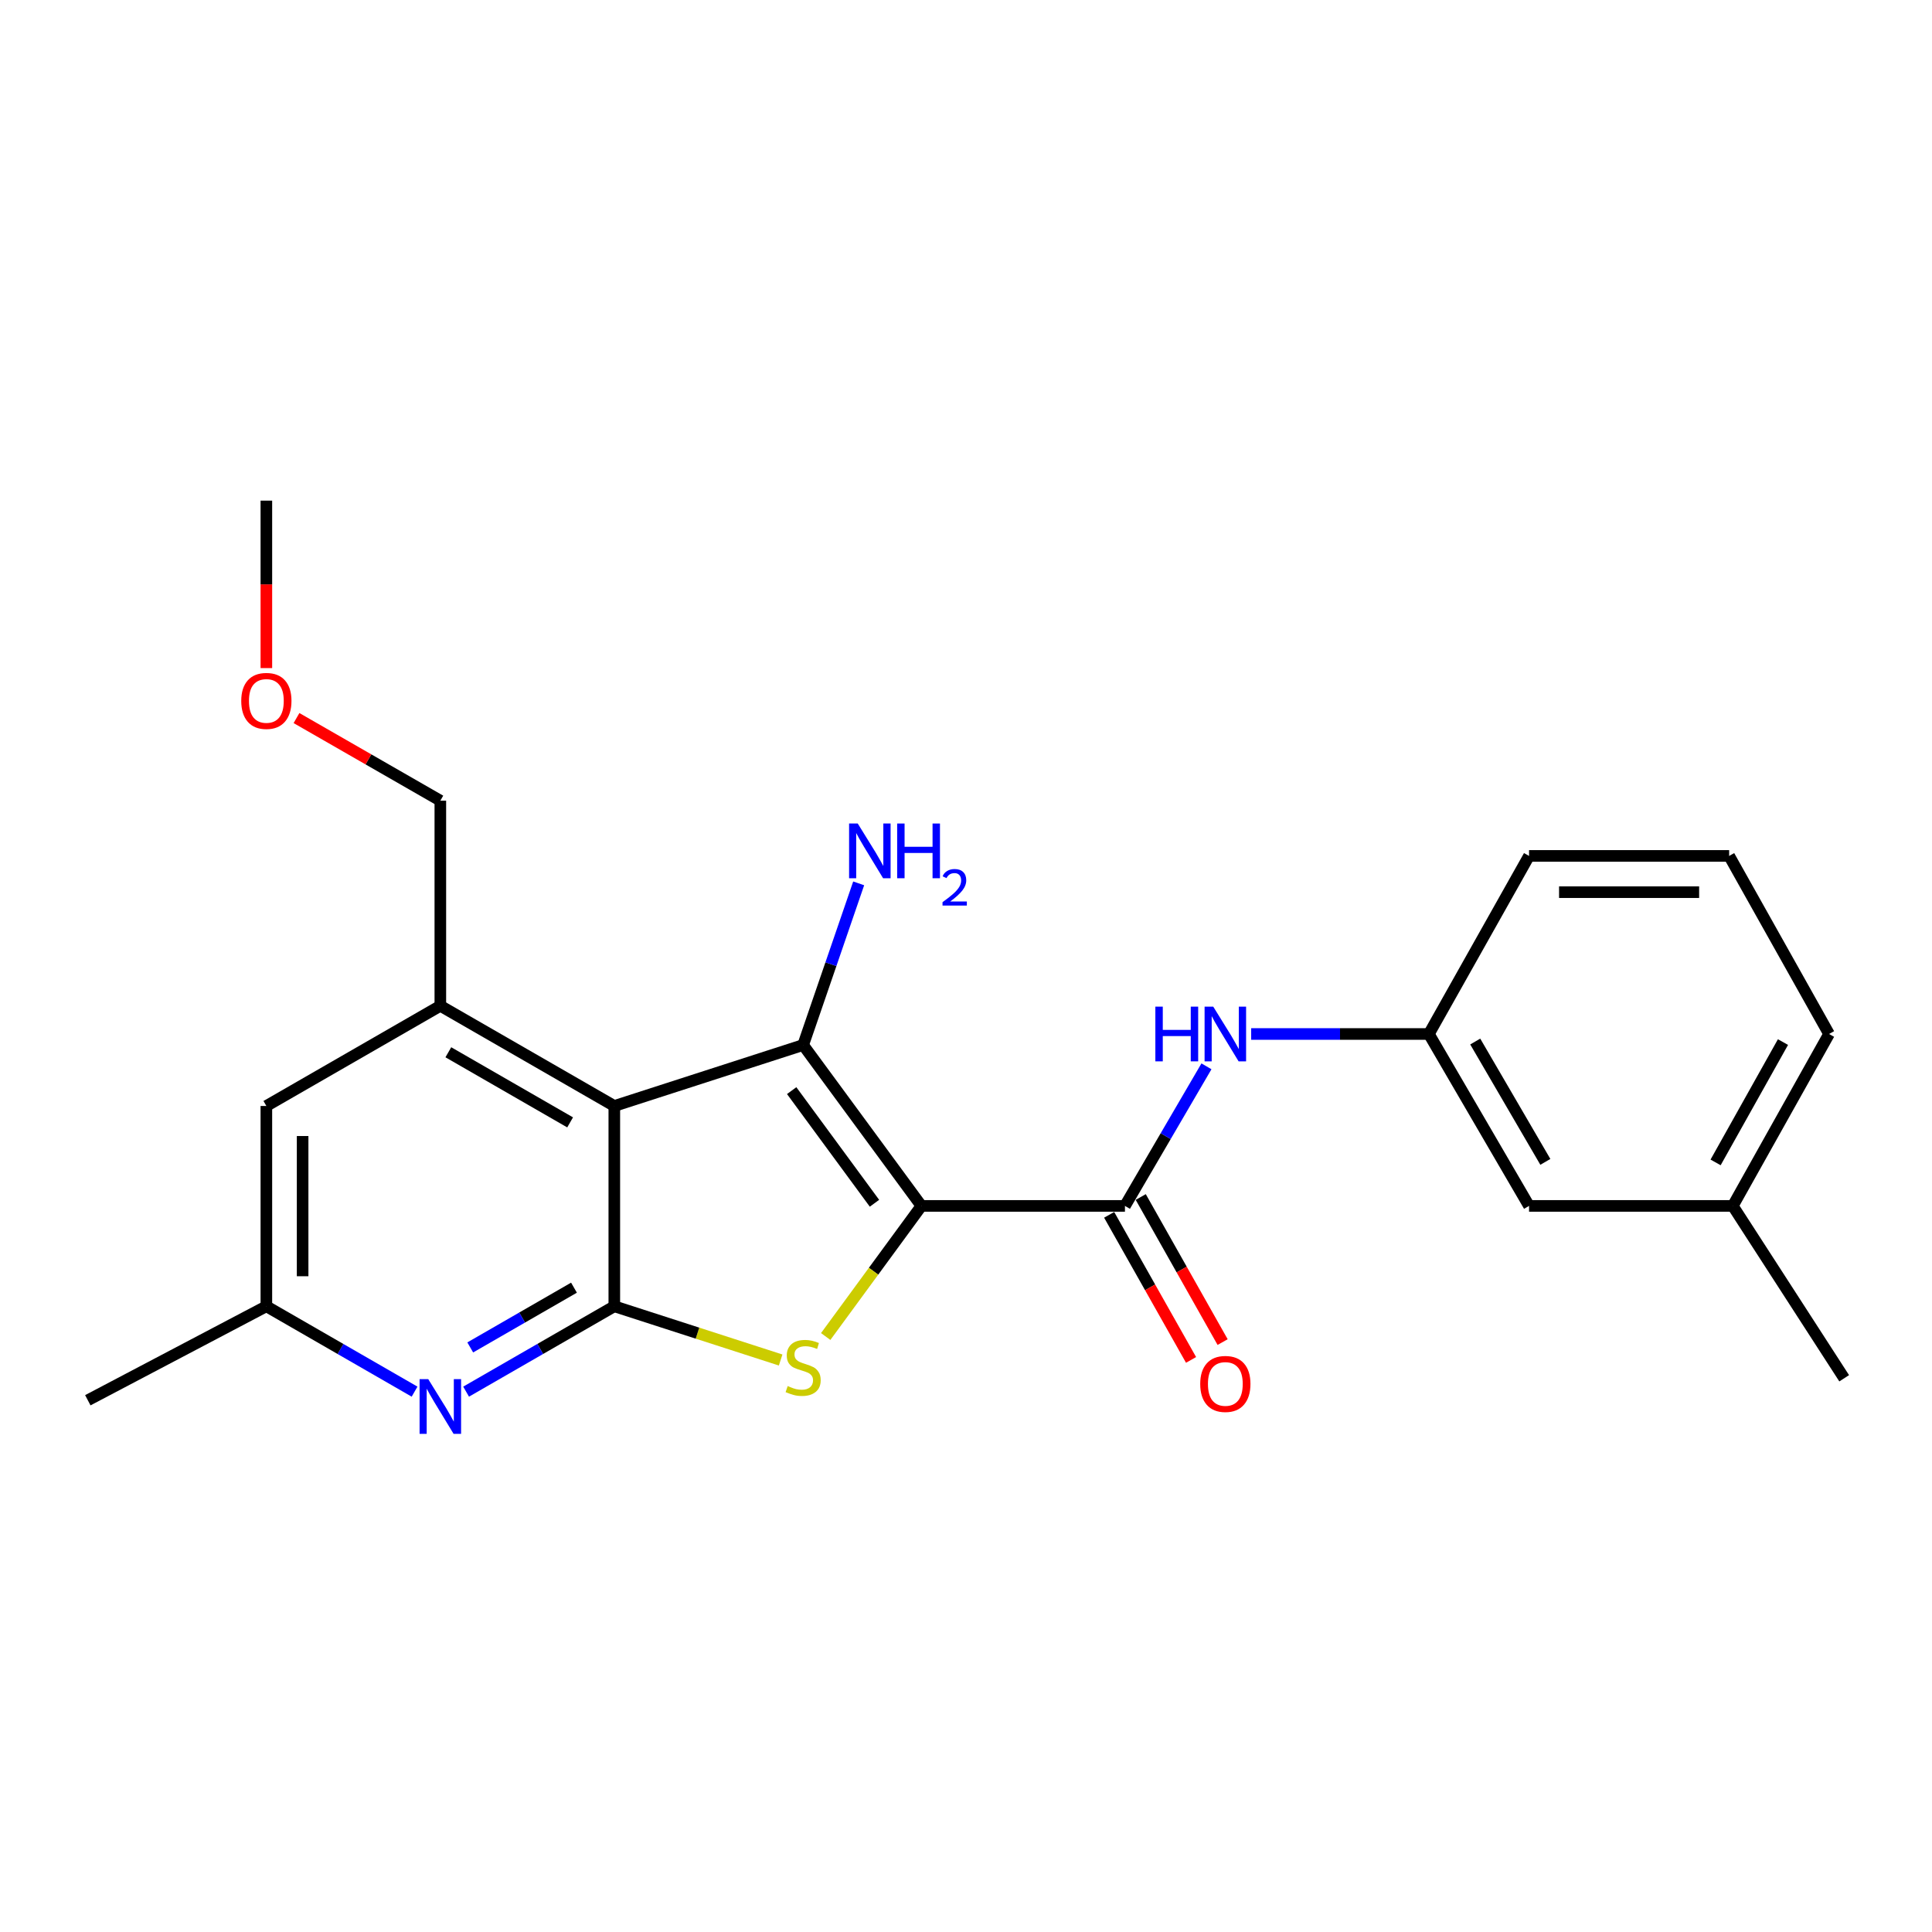 <?xml version='1.0' encoding='iso-8859-1'?>
<svg version='1.1' baseProfile='full'
              xmlns='http://www.w3.org/2000/svg'
                      xmlns:rdkit='http://www.rdkit.org/xml'
                      xmlns:xlink='http://www.w3.org/1999/xlink'
                  xml:space='preserve'
width='1000px' height='1000px' viewBox='0 0 1000 1000'>
<!-- END OF HEADER -->
<rect style='opacity:1.0;fill:#FFFFFF;stroke:none' width='1000' height='1000' x='0' y='0'> </rect>
<path class='bond-0' d='M 476.928,624.178 L 415.707,540.897' style='fill:none;fill-rule:evenodd;stroke:#000000;stroke-width:6px;stroke-linecap:butt;stroke-linejoin:miter;stroke-opacity:1' />
<path class='bond-0' d='M 452.624,622.801 L 409.77,564.504' style='fill:none;fill-rule:evenodd;stroke:#000000;stroke-width:6px;stroke-linecap:butt;stroke-linejoin:miter;stroke-opacity:1' />
<path class='bond-2' d='M 476.928,624.178 L 452.152,657.979' style='fill:none;fill-rule:evenodd;stroke:#000000;stroke-width:6px;stroke-linecap:butt;stroke-linejoin:miter;stroke-opacity:1' />
<path class='bond-2' d='M 452.152,657.979 L 427.376,691.78' style='fill:none;fill-rule:evenodd;stroke:#CCCC00;stroke-width:6px;stroke-linecap:butt;stroke-linejoin:miter;stroke-opacity:1' />
<path class='bond-4' d='M 476.928,624.178 L 582.27,624.178' style='fill:none;fill-rule:evenodd;stroke:#000000;stroke-width:6px;stroke-linecap:butt;stroke-linejoin:miter;stroke-opacity:1' />
<path class='bond-1' d='M 415.707,540.897 L 317.965,572.456' style='fill:none;fill-rule:evenodd;stroke:#000000;stroke-width:6px;stroke-linecap:butt;stroke-linejoin:miter;stroke-opacity:1' />
<path class='bond-11' d='M 415.707,540.897 L 430.079,499.063' style='fill:none;fill-rule:evenodd;stroke:#000000;stroke-width:6px;stroke-linecap:butt;stroke-linejoin:miter;stroke-opacity:1' />
<path class='bond-11' d='M 430.079,499.063 L 444.45,457.229' style='fill:none;fill-rule:evenodd;stroke:#0000FF;stroke-width:6px;stroke-linecap:butt;stroke-linejoin:miter;stroke-opacity:1' />
<path class='bond-6' d='M 317.965,572.456 L 227.917,520.608' style='fill:none;fill-rule:evenodd;stroke:#000000;stroke-width:6px;stroke-linecap:butt;stroke-linejoin:miter;stroke-opacity:1' />
<path class='bond-6' d='M 295.094,580.942 L 232.06,544.649' style='fill:none;fill-rule:evenodd;stroke:#000000;stroke-width:6px;stroke-linecap:butt;stroke-linejoin:miter;stroke-opacity:1' />
<path class='bond-23' d='M 317.965,572.456 L 317.965,676.13' style='fill:none;fill-rule:evenodd;stroke:#000000;stroke-width:6px;stroke-linecap:butt;stroke-linejoin:miter;stroke-opacity:1' />
<path class='bond-3' d='M 404.059,703.938 L 361.012,690.034' style='fill:none;fill-rule:evenodd;stroke:#CCCC00;stroke-width:6px;stroke-linecap:butt;stroke-linejoin:miter;stroke-opacity:1' />
<path class='bond-3' d='M 361.012,690.034 L 317.965,676.13' style='fill:none;fill-rule:evenodd;stroke:#000000;stroke-width:6px;stroke-linecap:butt;stroke-linejoin:miter;stroke-opacity:1' />
<path class='bond-5' d='M 317.965,676.13 L 279.61,698.223' style='fill:none;fill-rule:evenodd;stroke:#000000;stroke-width:6px;stroke-linecap:butt;stroke-linejoin:miter;stroke-opacity:1' />
<path class='bond-5' d='M 279.61,698.223 L 241.255,720.316' style='fill:none;fill-rule:evenodd;stroke:#0000FF;stroke-width:6px;stroke-linecap:butt;stroke-linejoin:miter;stroke-opacity:1' />
<path class='bond-5' d='M 297.092,666.497 L 270.243,681.962' style='fill:none;fill-rule:evenodd;stroke:#000000;stroke-width:6px;stroke-linecap:butt;stroke-linejoin:miter;stroke-opacity:1' />
<path class='bond-5' d='M 270.243,681.962 L 243.395,697.427' style='fill:none;fill-rule:evenodd;stroke:#0000FF;stroke-width:6px;stroke-linecap:butt;stroke-linejoin:miter;stroke-opacity:1' />
<path class='bond-7' d='M 582.27,624.178 L 603.365,588.054' style='fill:none;fill-rule:evenodd;stroke:#000000;stroke-width:6px;stroke-linecap:butt;stroke-linejoin:miter;stroke-opacity:1' />
<path class='bond-7' d='M 603.365,588.054 L 624.46,551.93' style='fill:none;fill-rule:evenodd;stroke:#0000FF;stroke-width:6px;stroke-linecap:butt;stroke-linejoin:miter;stroke-opacity:1' />
<path class='bond-10' d='M 574.099,628.791 L 595.293,666.339' style='fill:none;fill-rule:evenodd;stroke:#000000;stroke-width:6px;stroke-linecap:butt;stroke-linejoin:miter;stroke-opacity:1' />
<path class='bond-10' d='M 595.293,666.339 L 616.487,703.888' style='fill:none;fill-rule:evenodd;stroke:#FF0000;stroke-width:6px;stroke-linecap:butt;stroke-linejoin:miter;stroke-opacity:1' />
<path class='bond-10' d='M 590.442,619.566 L 611.636,657.115' style='fill:none;fill-rule:evenodd;stroke:#000000;stroke-width:6px;stroke-linecap:butt;stroke-linejoin:miter;stroke-opacity:1' />
<path class='bond-10' d='M 611.636,657.115 L 632.83,694.663' style='fill:none;fill-rule:evenodd;stroke:#FF0000;stroke-width:6px;stroke-linecap:butt;stroke-linejoin:miter;stroke-opacity:1' />
<path class='bond-9' d='M 214.579,720.316 L 176.224,698.223' style='fill:none;fill-rule:evenodd;stroke:#0000FF;stroke-width:6px;stroke-linecap:butt;stroke-linejoin:miter;stroke-opacity:1' />
<path class='bond-9' d='M 176.224,698.223 L 137.869,676.13' style='fill:none;fill-rule:evenodd;stroke:#000000;stroke-width:6px;stroke-linecap:butt;stroke-linejoin:miter;stroke-opacity:1' />
<path class='bond-8' d='M 227.917,520.608 L 137.869,572.456' style='fill:none;fill-rule:evenodd;stroke:#000000;stroke-width:6px;stroke-linecap:butt;stroke-linejoin:miter;stroke-opacity:1' />
<path class='bond-14' d='M 227.917,520.608 L 227.917,414.432' style='fill:none;fill-rule:evenodd;stroke:#000000;stroke-width:6px;stroke-linecap:butt;stroke-linejoin:miter;stroke-opacity:1' />
<path class='bond-12' d='M 647.606,535.194 L 693.596,535.194' style='fill:none;fill-rule:evenodd;stroke:#0000FF;stroke-width:6px;stroke-linecap:butt;stroke-linejoin:miter;stroke-opacity:1' />
<path class='bond-12' d='M 693.596,535.194 L 739.586,535.194' style='fill:none;fill-rule:evenodd;stroke:#000000;stroke-width:6px;stroke-linecap:butt;stroke-linejoin:miter;stroke-opacity:1' />
<path class='bond-24' d='M 137.869,572.456 L 137.869,676.13' style='fill:none;fill-rule:evenodd;stroke:#000000;stroke-width:6px;stroke-linecap:butt;stroke-linejoin:miter;stroke-opacity:1' />
<path class='bond-24' d='M 156.636,588.007 L 156.636,660.579' style='fill:none;fill-rule:evenodd;stroke:#000000;stroke-width:6px;stroke-linecap:butt;stroke-linejoin:miter;stroke-opacity:1' />
<path class='bond-19' d='M 137.869,676.13 L 45.455,724.767' style='fill:none;fill-rule:evenodd;stroke:#000000;stroke-width:6px;stroke-linecap:butt;stroke-linejoin:miter;stroke-opacity:1' />
<path class='bond-13' d='M 739.586,535.194 L 791.433,624.178' style='fill:none;fill-rule:evenodd;stroke:#000000;stroke-width:6px;stroke-linecap:butt;stroke-linejoin:miter;stroke-opacity:1' />
<path class='bond-13' d='M 763.578,539.094 L 799.871,601.383' style='fill:none;fill-rule:evenodd;stroke:#000000;stroke-width:6px;stroke-linecap:butt;stroke-linejoin:miter;stroke-opacity:1' />
<path class='bond-18' d='M 739.586,535.194 L 791.433,443.019' style='fill:none;fill-rule:evenodd;stroke:#000000;stroke-width:6px;stroke-linecap:butt;stroke-linejoin:miter;stroke-opacity:1' />
<path class='bond-15' d='M 791.433,624.178 L 896.891,624.178' style='fill:none;fill-rule:evenodd;stroke:#000000;stroke-width:6px;stroke-linecap:butt;stroke-linejoin:miter;stroke-opacity:1' />
<path class='bond-16' d='M 227.917,414.432 L 190.691,393.049' style='fill:none;fill-rule:evenodd;stroke:#000000;stroke-width:6px;stroke-linecap:butt;stroke-linejoin:miter;stroke-opacity:1' />
<path class='bond-16' d='M 190.691,393.049 L 153.465,371.667' style='fill:none;fill-rule:evenodd;stroke:#FF0000;stroke-width:6px;stroke-linecap:butt;stroke-linejoin:miter;stroke-opacity:1' />
<path class='bond-21' d='M 896.891,624.178 L 954.545,713.392' style='fill:none;fill-rule:evenodd;stroke:#000000;stroke-width:6px;stroke-linecap:butt;stroke-linejoin:miter;stroke-opacity:1' />
<path class='bond-25' d='M 896.891,624.178 L 946.716,535.194' style='fill:none;fill-rule:evenodd;stroke:#000000;stroke-width:6px;stroke-linecap:butt;stroke-linejoin:miter;stroke-opacity:1' />
<path class='bond-25' d='M 887.99,601.662 L 922.868,539.373' style='fill:none;fill-rule:evenodd;stroke:#000000;stroke-width:6px;stroke-linecap:butt;stroke-linejoin:miter;stroke-opacity:1' />
<path class='bond-22' d='M 137.869,345.799 L 137.869,302.464' style='fill:none;fill-rule:evenodd;stroke:#FF0000;stroke-width:6px;stroke-linecap:butt;stroke-linejoin:miter;stroke-opacity:1' />
<path class='bond-22' d='M 137.869,302.464 L 137.869,259.128' style='fill:none;fill-rule:evenodd;stroke:#000000;stroke-width:6px;stroke-linecap:butt;stroke-linejoin:miter;stroke-opacity:1' />
<path class='bond-17' d='M 895.004,443.019 L 791.433,443.019' style='fill:none;fill-rule:evenodd;stroke:#000000;stroke-width:6px;stroke-linecap:butt;stroke-linejoin:miter;stroke-opacity:1' />
<path class='bond-17' d='M 879.468,461.786 L 806.969,461.786' style='fill:none;fill-rule:evenodd;stroke:#000000;stroke-width:6px;stroke-linecap:butt;stroke-linejoin:miter;stroke-opacity:1' />
<path class='bond-20' d='M 895.004,443.019 L 946.716,535.194' style='fill:none;fill-rule:evenodd;stroke:#000000;stroke-width:6px;stroke-linecap:butt;stroke-linejoin:miter;stroke-opacity:1' />
<path  class='atom-3' d='M 407.707 717.42
Q 408.027 717.54, 409.347 718.1
Q 410.667 718.66, 412.107 719.02
Q 413.587 719.34, 415.027 719.34
Q 417.707 719.34, 419.267 718.06
Q 420.827 716.74, 420.827 714.46
Q 420.827 712.9, 420.027 711.94
Q 419.267 710.98, 418.067 710.46
Q 416.867 709.94, 414.867 709.34
Q 412.347 708.58, 410.827 707.86
Q 409.347 707.14, 408.267 705.62
Q 407.227 704.1, 407.227 701.54
Q 407.227 697.98, 409.627 695.78
Q 412.067 693.58, 416.867 693.58
Q 420.147 693.58, 423.867 695.14
L 422.947 698.22
Q 419.547 696.82, 416.987 696.82
Q 414.227 696.82, 412.707 697.98
Q 411.187 699.1, 411.227 701.06
Q 411.227 702.58, 411.987 703.5
Q 412.787 704.42, 413.907 704.94
Q 415.067 705.46, 416.987 706.06
Q 419.547 706.86, 421.067 707.66
Q 422.587 708.46, 423.667 710.1
Q 424.787 711.7, 424.787 714.46
Q 424.787 718.38, 422.147 720.5
Q 419.547 722.58, 415.187 722.58
Q 412.667 722.58, 410.747 722.02
Q 408.867 721.5, 406.627 720.58
L 407.707 717.42
' fill='#CCCC00'/>
<path  class='atom-6' d='M 221.657 713.839
L 230.937 728.839
Q 231.857 730.319, 233.337 732.999
Q 234.817 735.679, 234.897 735.839
L 234.897 713.839
L 238.657 713.839
L 238.657 742.159
L 234.777 742.159
L 224.817 725.759
Q 223.657 723.839, 222.417 721.639
Q 221.217 719.439, 220.857 718.759
L 220.857 742.159
L 217.177 742.159
L 217.177 713.839
L 221.657 713.839
' fill='#0000FF'/>
<path  class='atom-8' d='M 598.013 521.034
L 601.853 521.034
L 601.853 533.074
L 616.333 533.074
L 616.333 521.034
L 620.173 521.034
L 620.173 549.354
L 616.333 549.354
L 616.333 536.274
L 601.853 536.274
L 601.853 549.354
L 598.013 549.354
L 598.013 521.034
' fill='#0000FF'/>
<path  class='atom-8' d='M 627.973 521.034
L 637.253 536.034
Q 638.173 537.514, 639.653 540.194
Q 641.133 542.874, 641.213 543.034
L 641.213 521.034
L 644.973 521.034
L 644.973 549.354
L 641.093 549.354
L 631.133 532.954
Q 629.973 531.034, 628.733 528.834
Q 627.533 526.634, 627.173 525.954
L 627.173 549.354
L 623.493 549.354
L 623.493 521.034
L 627.973 521.034
' fill='#0000FF'/>
<path  class='atom-11' d='M 621.233 716.319
Q 621.233 709.519, 624.593 705.719
Q 627.953 701.919, 634.233 701.919
Q 640.513 701.919, 643.873 705.719
Q 647.233 709.519, 647.233 716.319
Q 647.233 723.199, 643.833 727.119
Q 640.433 730.999, 634.233 730.999
Q 627.993 730.999, 624.593 727.119
Q 621.233 723.239, 621.233 716.319
M 634.233 727.799
Q 638.553 727.799, 640.873 724.919
Q 643.233 721.999, 643.233 716.319
Q 643.233 710.759, 640.873 707.959
Q 638.553 705.119, 634.233 705.119
Q 629.913 705.119, 627.553 707.919
Q 625.233 710.719, 625.233 716.319
Q 625.233 722.039, 627.553 724.919
Q 629.913 727.799, 634.233 727.799
' fill='#FF0000'/>
<path  class='atom-12' d='M 443.967 426.253
L 453.247 441.253
Q 454.167 442.733, 455.647 445.413
Q 457.127 448.093, 457.207 448.253
L 457.207 426.253
L 460.967 426.253
L 460.967 454.573
L 457.087 454.573
L 447.127 438.173
Q 445.967 436.253, 444.727 434.053
Q 443.527 431.853, 443.167 431.173
L 443.167 454.573
L 439.487 454.573
L 439.487 426.253
L 443.967 426.253
' fill='#0000FF'/>
<path  class='atom-12' d='M 464.367 426.253
L 468.207 426.253
L 468.207 438.293
L 482.687 438.293
L 482.687 426.253
L 486.527 426.253
L 486.527 454.573
L 482.687 454.573
L 482.687 441.493
L 468.207 441.493
L 468.207 454.573
L 464.367 454.573
L 464.367 426.253
' fill='#0000FF'/>
<path  class='atom-12' d='M 487.9 453.579
Q 488.586 451.81, 490.223 450.834
Q 491.86 449.83, 494.13 449.83
Q 496.955 449.83, 498.539 451.362
Q 500.123 452.893, 500.123 455.612
Q 500.123 458.384, 498.064 460.971
Q 496.031 463.558, 491.807 466.621
L 500.44 466.621
L 500.44 468.733
L 487.847 468.733
L 487.847 466.964
Q 491.332 464.482, 493.391 462.634
Q 495.477 460.786, 496.48 459.123
Q 497.483 457.46, 497.483 455.744
Q 497.483 453.949, 496.585 452.946
Q 495.688 451.942, 494.13 451.942
Q 492.625 451.942, 491.622 452.55
Q 490.619 453.157, 489.906 454.503
L 487.9 453.579
' fill='#0000FF'/>
<path  class='atom-17' d='M 124.869 362.789
Q 124.869 355.989, 128.229 352.189
Q 131.589 348.389, 137.869 348.389
Q 144.149 348.389, 147.509 352.189
Q 150.869 355.989, 150.869 362.789
Q 150.869 369.669, 147.469 373.589
Q 144.069 377.469, 137.869 377.469
Q 131.629 377.469, 128.229 373.589
Q 124.869 369.709, 124.869 362.789
M 137.869 374.269
Q 142.189 374.269, 144.509 371.389
Q 146.869 368.469, 146.869 362.789
Q 146.869 357.229, 144.509 354.429
Q 142.189 351.589, 137.869 351.589
Q 133.549 351.589, 131.189 354.389
Q 128.869 357.189, 128.869 362.789
Q 128.869 368.509, 131.189 371.389
Q 133.549 374.269, 137.869 374.269
' fill='#FF0000'/>
</svg>
